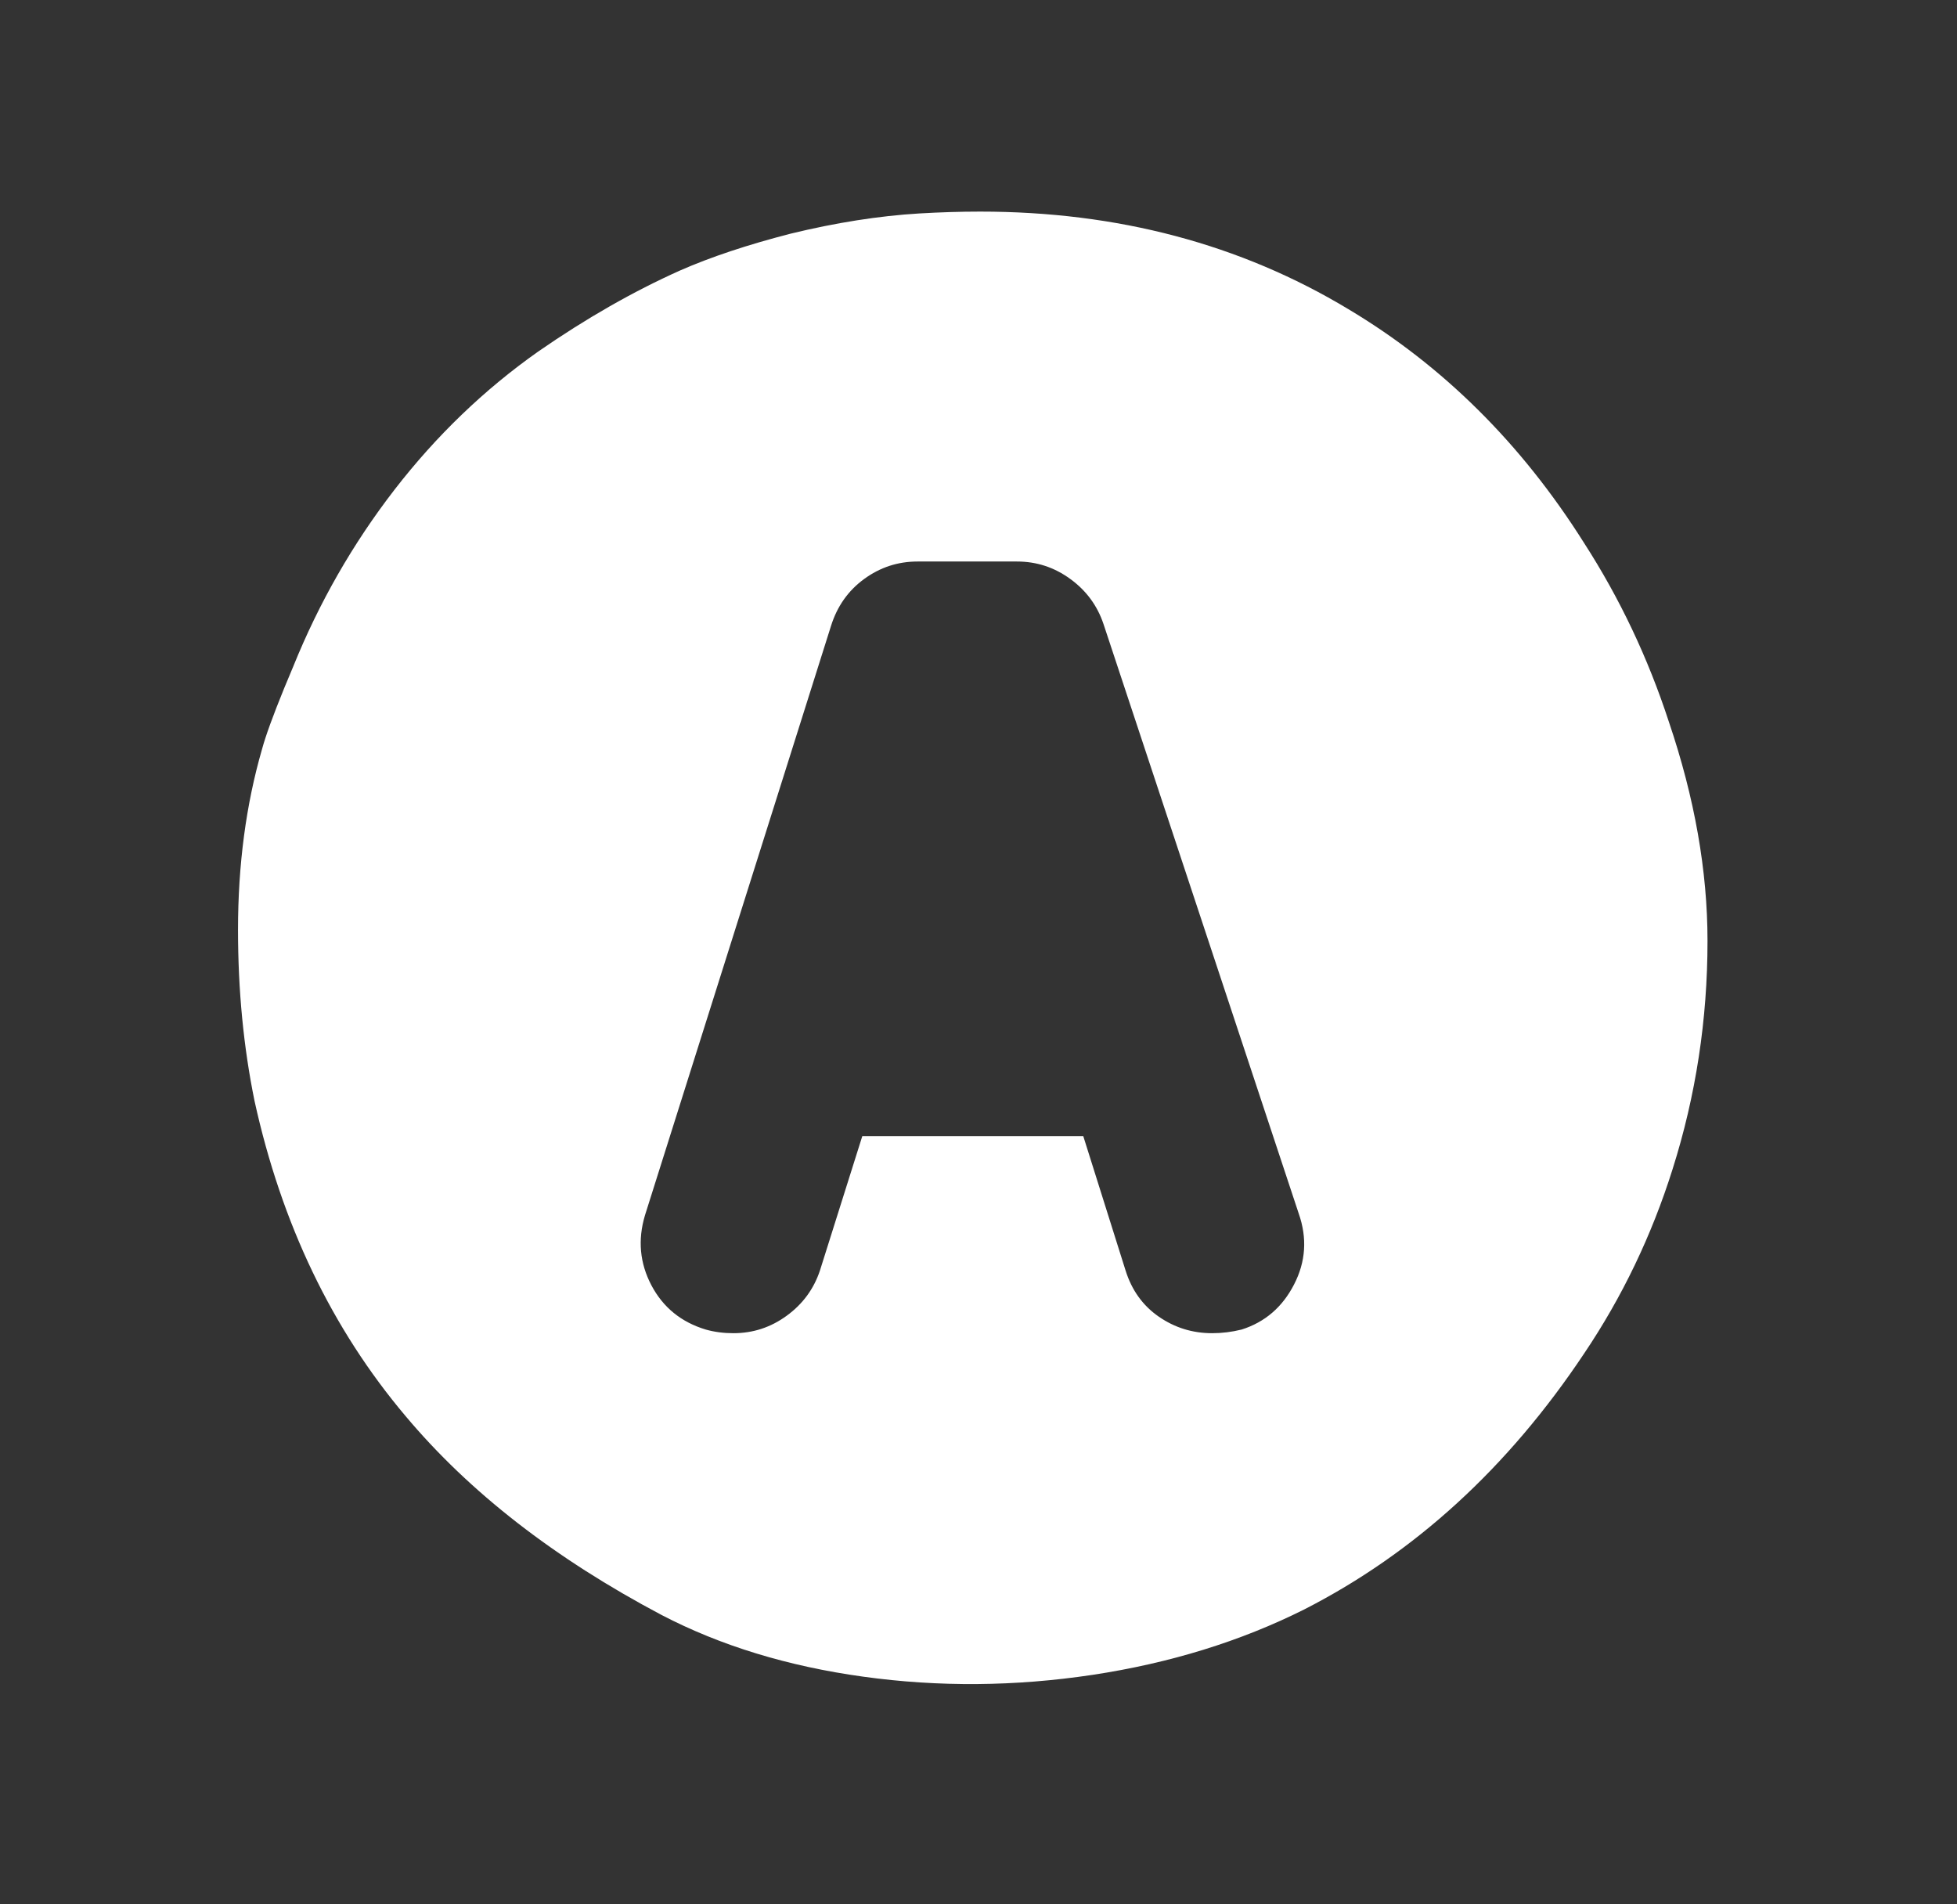 <?xml version="1.0" encoding="UTF-8"?> <svg xmlns="http://www.w3.org/2000/svg" width="37" height="36" viewBox="0 0 37 36" fill="none"><rect x="0" y="0" width="37" height="36" fill="#333333" stroke="none"/><path d="M18.531 4C18.16 4 17.777 4.012 17.382 4.035C16.616 4.081 15.804 4.209 14.945 4.418C14.133 4.627 13.436 4.859 12.856 5.114C11.974 5.509 11.08 6.019 10.175 6.646C9.154 7.366 8.249 8.236 7.459 9.257C6.67 10.278 6.032 11.393 5.544 12.6L5.37 13.017C5.162 13.528 5.022 13.911 4.953 14.166C4.651 15.211 4.5 16.348 4.5 17.578C4.5 18.716 4.604 19.795 4.813 20.816C5.324 23.137 6.276 25.122 7.668 26.77C8.875 28.209 10.488 29.462 12.508 30.53C13.622 31.11 14.893 31.499 16.32 31.696C17.748 31.894 19.192 31.882 20.655 31.662C22.117 31.441 23.452 31.029 24.659 30.425C26.748 29.358 28.512 27.745 29.951 25.586C30.67 24.518 31.227 23.358 31.622 22.104C32.063 20.712 32.283 19.273 32.283 17.787C32.283 16.464 32.04 15.083 31.552 13.644C31.158 12.437 30.624 11.311 29.951 10.267C28.767 8.387 27.281 6.913 25.494 5.845C23.452 4.615 21.131 4 18.531 4ZM17.347 10.615H19.227C19.599 10.615 19.935 10.725 20.237 10.946C20.539 11.166 20.748 11.451 20.864 11.799L24.554 22.94C24.717 23.404 24.688 23.851 24.467 24.28C24.247 24.71 23.916 24.994 23.475 25.134C23.289 25.18 23.104 25.203 22.918 25.203C22.546 25.203 22.21 25.099 21.908 24.89C21.606 24.681 21.398 24.391 21.281 24.019L20.481 21.478H16.303L15.502 24.019C15.386 24.367 15.177 24.652 14.875 24.872C14.573 25.093 14.237 25.203 13.866 25.203C13.68 25.203 13.506 25.18 13.343 25.134C12.879 24.994 12.537 24.716 12.316 24.298C12.096 23.88 12.055 23.439 12.194 22.975L15.711 11.834C15.827 11.462 16.036 11.166 16.337 10.946C16.639 10.725 16.976 10.615 17.347 10.615Z" fill="white"></path></svg> 